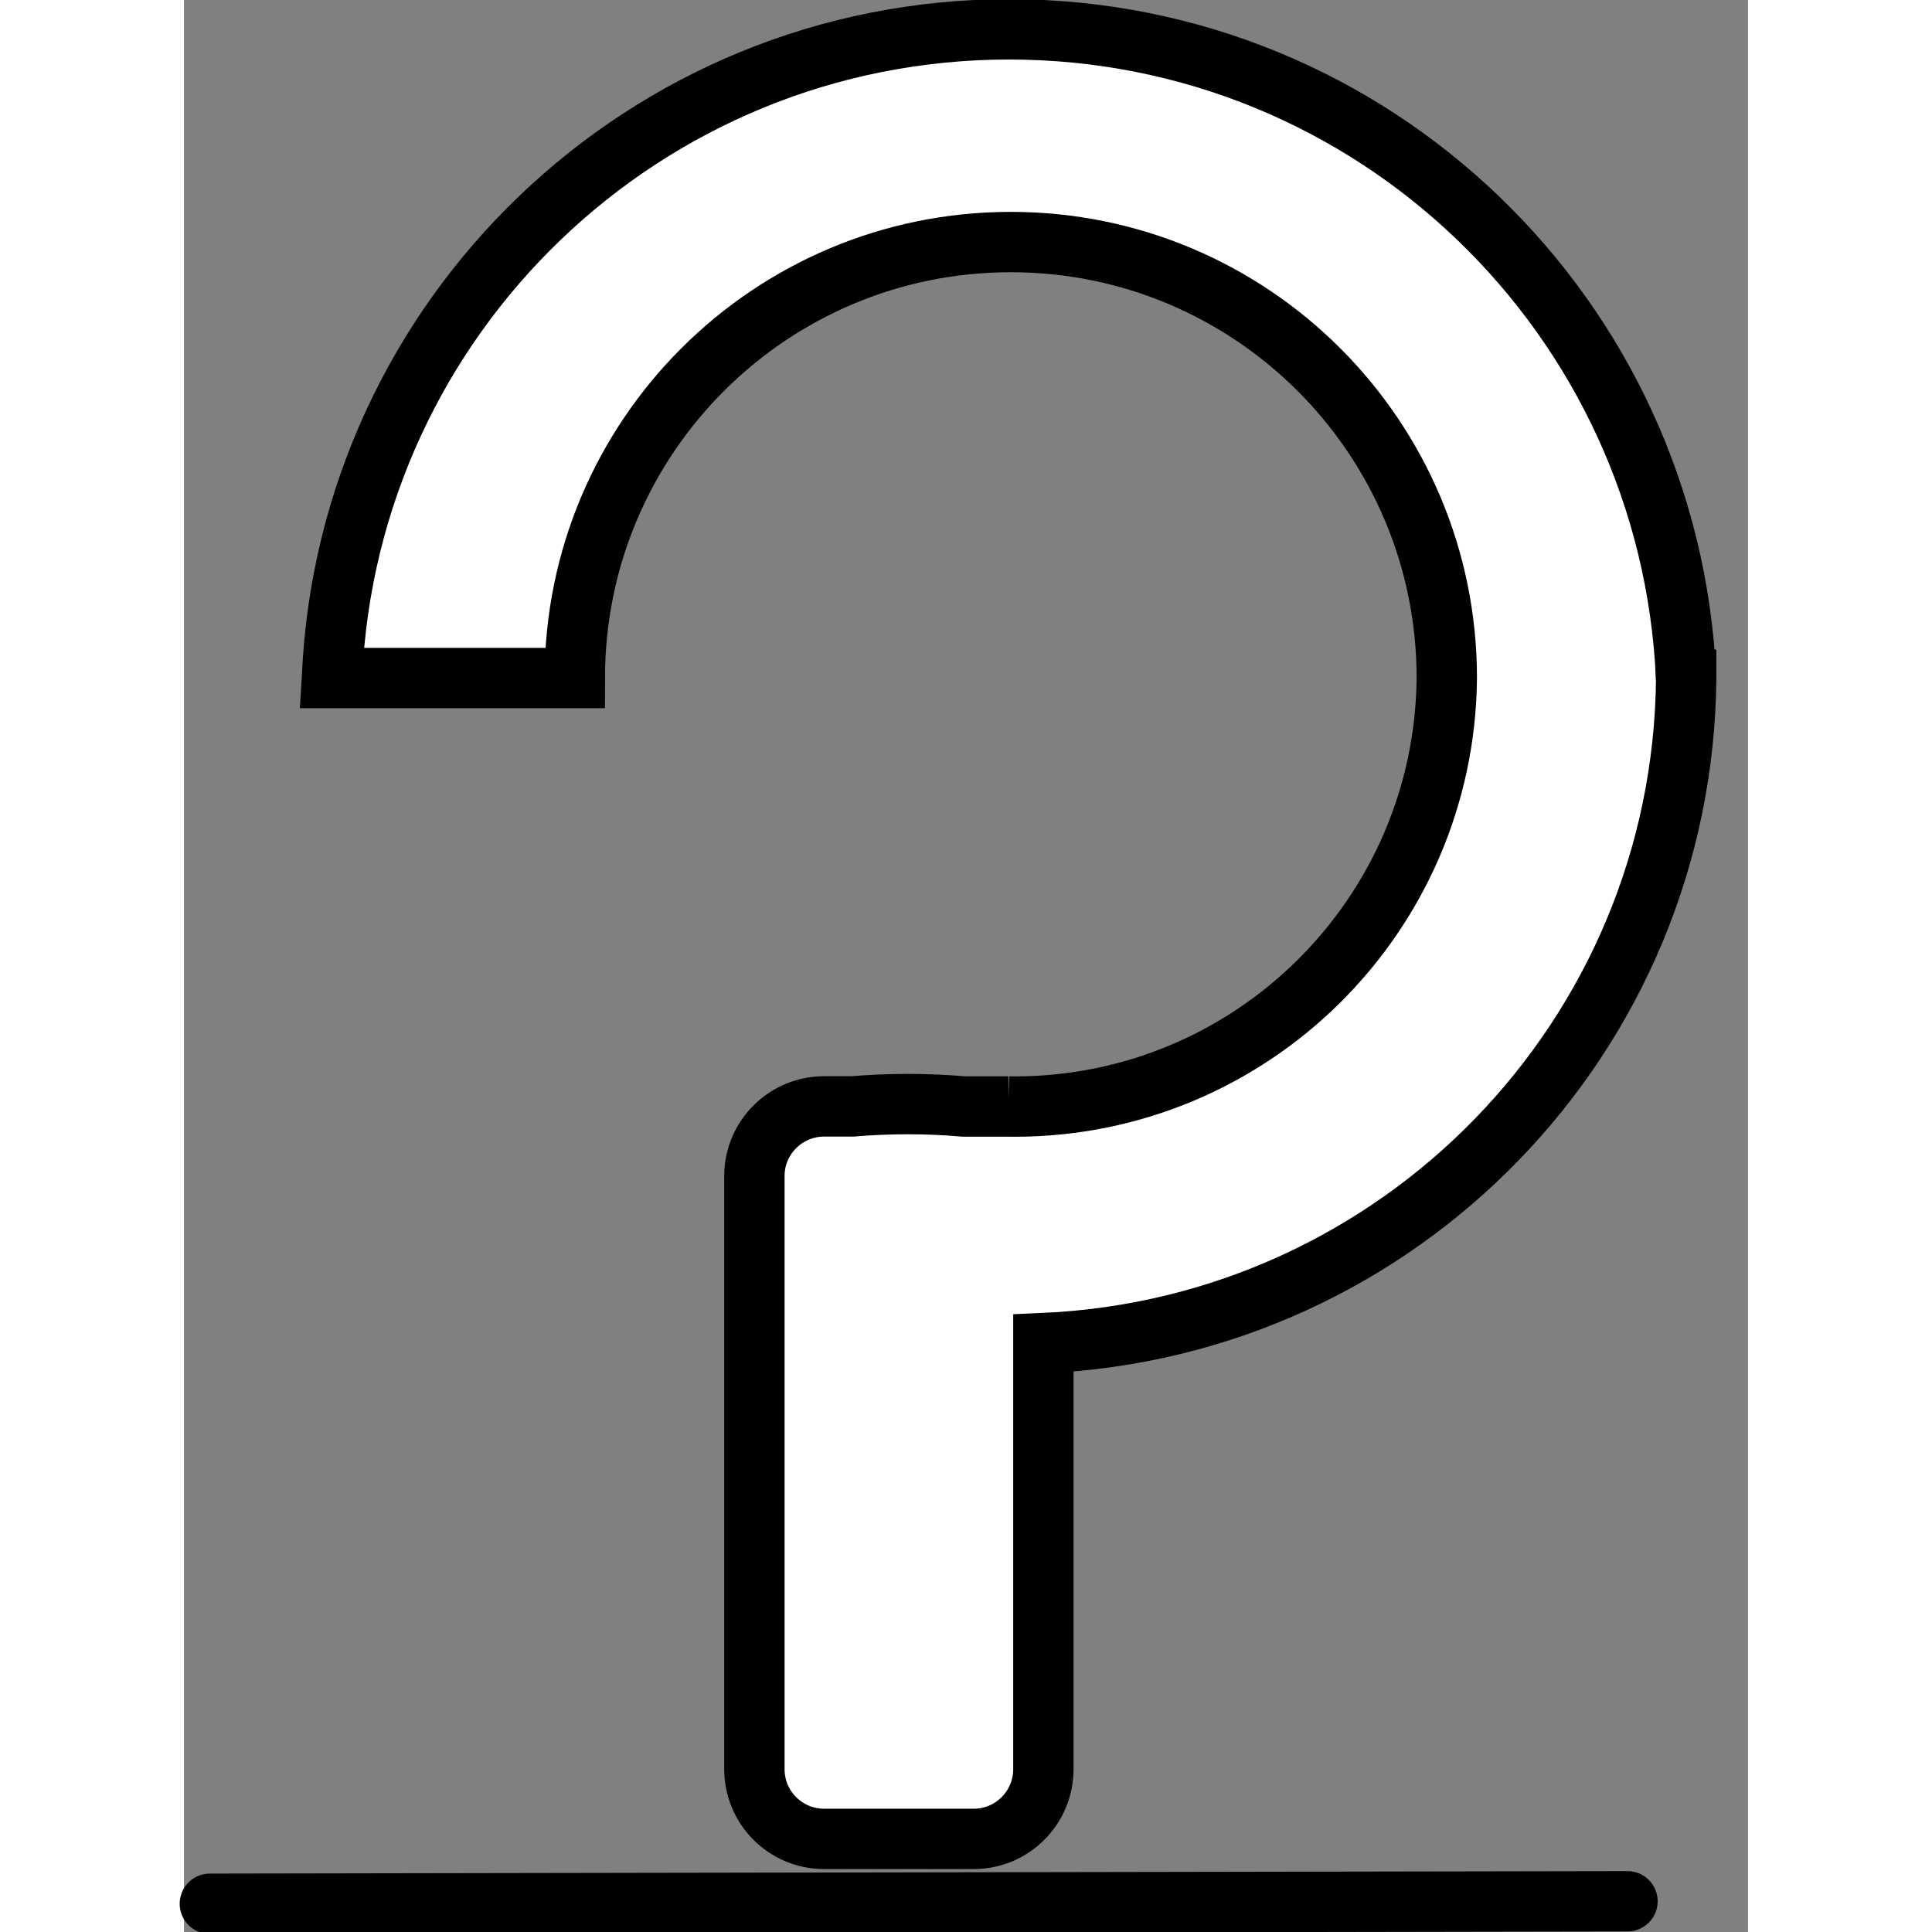 <svg viewBox="0 0 17 21" height="50" width="50" version="1.1" xmlns="http://www.w3.org/2000/svg"><rect x="0" y="0" width="17" height="21" fill="#808080" stroke="none"/><a data-encoded-tag-name="script" data-encoded-tag-value="" data-encoded-attr-xmlns="" data-encoded-attr-id="ZGF0YWxheWVyLWNoZWNrZXItc2NyaXB0"></a>
<title>hook</title>
<path d="M16.327 7.369c-0.174-3.93-3.402-7.050-7.359-7.050s-7.186 3.12-7.359 7.035l-0.001 0.016h2.64c0-2.617 2.122-4.739 4.739-4.739s4.739 2.122 4.739 4.739v0c-0.023 2.578-2.118 4.658-4.698 4.658-0.024 0-0.048-0-0.071-0.001l0.004 0h-0.487c-0.181-0.016-0.39-0.026-0.603-0.026s-0.422 0.009-0.629 0.027l0.027-0.002h-0.311c-0 0-0 0-0 0-0.414 0-0.751 0.332-0.758 0.744v6.46c0 0.419 0.339 0.758 0.758 0.758h1.625c0.419 0 0.758-0.339 0.758-0.758v0-4.631c3.873-0.17 6.953-3.335 6.987-7.227l0-0.003z" stroke-linejoin="miter" stroke-linecap="butt" stroke-miterlimit="10" stroke-width="0.656" stroke="#000" fill="#fff"></path>
<path d="M0.281 20.693l15.409-0.027" stroke-linejoin="miter" stroke-linecap="round" stroke-miterlimit="10" stroke-width="0.656" stroke="#000" fill="none"></path>
</svg>